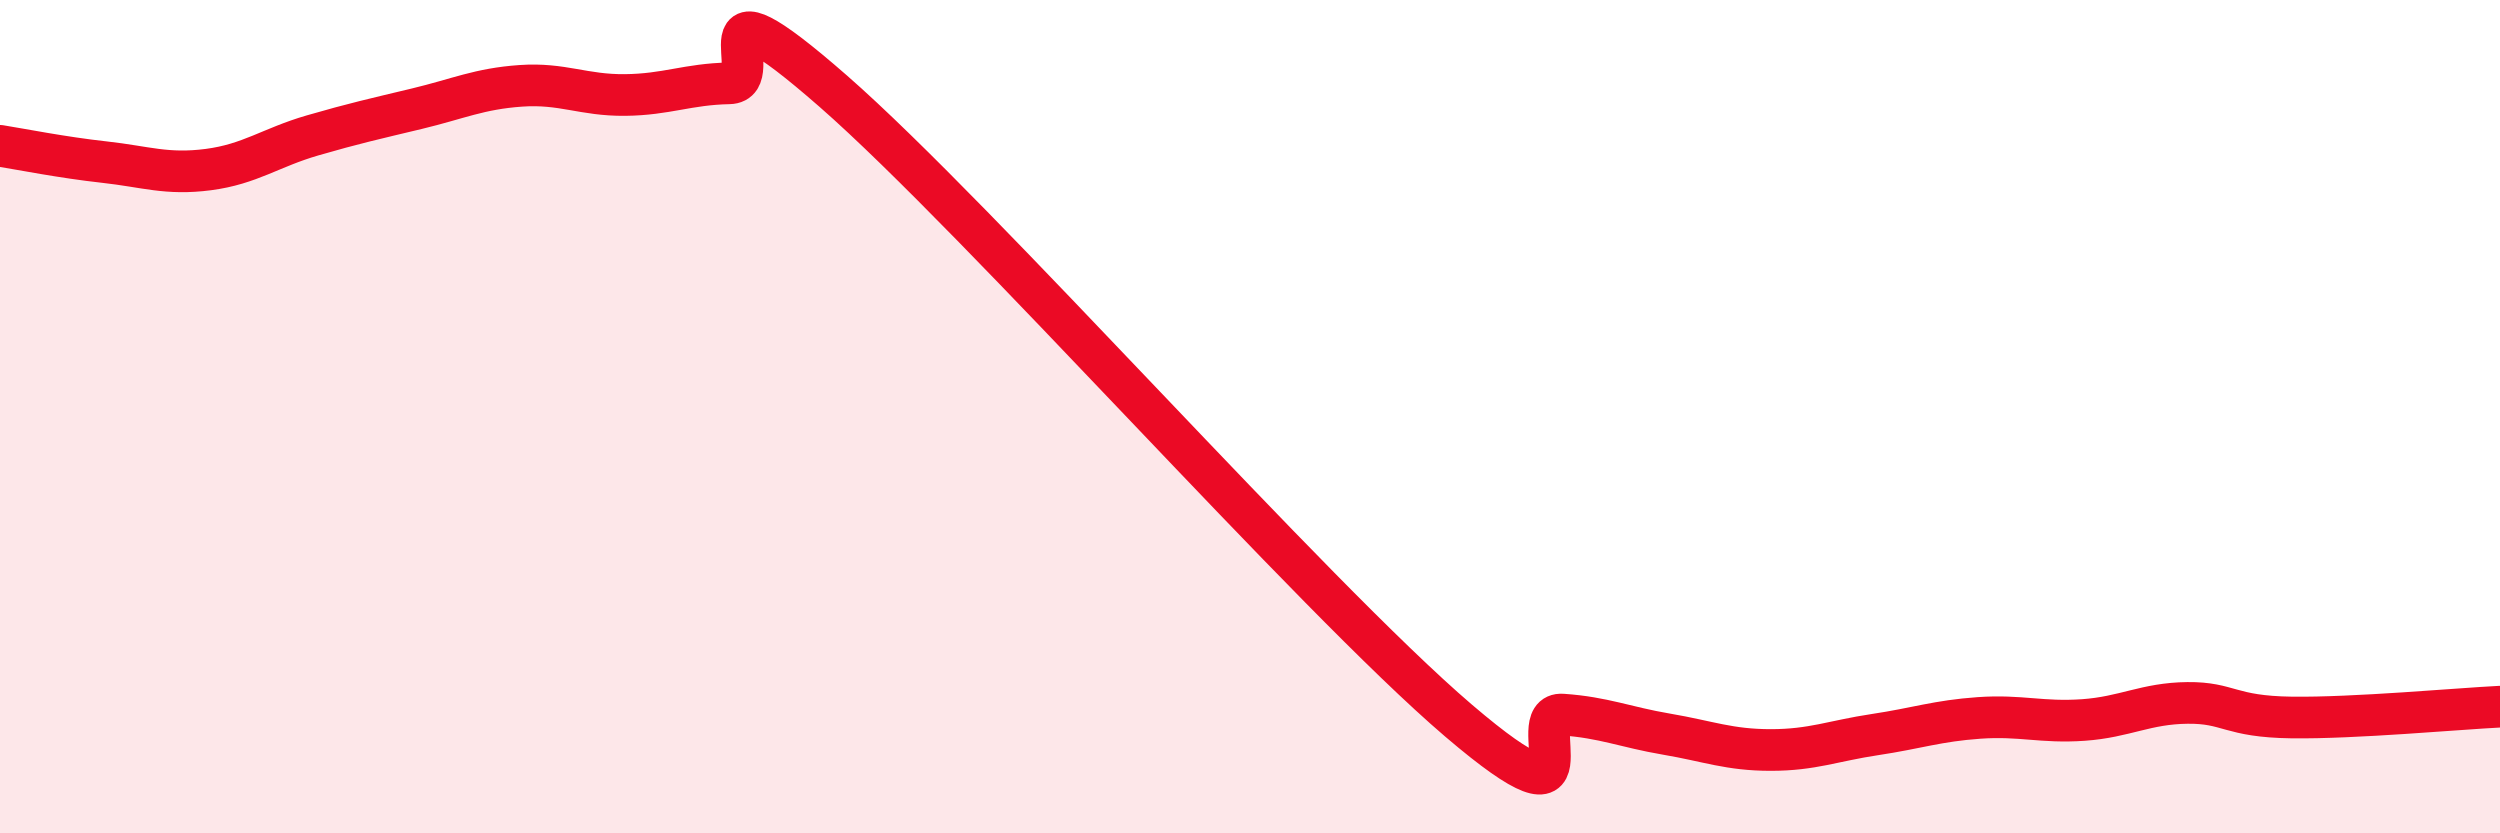 
    <svg width="60" height="20" viewBox="0 0 60 20" xmlns="http://www.w3.org/2000/svg">
      <path
        d="M 0,3.5 C 0.5,3.58 1.5,3.78 2.5,3.89 C 3.5,4 4,4.2 5,4.07 C 6,3.94 6.5,3.54 7.5,3.25 C 8.5,2.96 9,2.85 10,2.61 C 11,2.37 11.5,2.13 12.5,2.06 C 13.5,1.99 14,2.29 15,2.28 C 16,2.27 16.5,2.02 17.5,2 C 18.5,1.98 16.5,-0.87 20,2.19 C 23.5,5.25 31.5,14.3 35,17.29 C 38.5,20.28 36.5,17.08 37.5,17.15 C 38.5,17.22 39,17.45 40,17.62 C 41,17.79 41.5,18 42.5,18 C 43.5,18 44,17.78 45,17.63 C 46,17.48 46.5,17.3 47.5,17.23 C 48.5,17.16 49,17.35 50,17.28 C 51,17.21 51.5,16.88 52.5,16.87 C 53.5,16.86 53.5,17.2 55,17.22 C 56.5,17.24 59,17.01 60,16.96L60 20L0 20Z"
        fill="#EB0A25"
        opacity="0.1"
        stroke-linecap="round"
        stroke-linejoin="round"
      />
      <path
        d="M 0,3.5 C 0.5,3.58 1.5,3.78 2.5,3.89 C 3.5,4 4,4.2 5,4.07 C 6,3.94 6.5,3.54 7.5,3.25 C 8.5,2.96 9,2.85 10,2.61 C 11,2.37 11.5,2.13 12.5,2.06 C 13.5,1.99 14,2.29 15,2.28 C 16,2.27 16.5,2.02 17.5,2 C 18.5,1.98 16.5,-0.87 20,2.19 C 23.5,5.25 31.5,14.3 35,17.29 C 38.5,20.28 36.5,17.08 37.5,17.15 C 38.5,17.22 39,17.45 40,17.62 C 41,17.79 41.5,18 42.5,18 C 43.5,18 44,17.78 45,17.63 C 46,17.48 46.5,17.3 47.5,17.23 C 48.5,17.16 49,17.35 50,17.28 C 51,17.21 51.5,16.88 52.5,16.87 C 53.5,16.86 53.5,17.2 55,17.22 C 56.5,17.24 59,17.01 60,16.96"
        stroke="#EB0A25"
        stroke-width="1"
        fill="none"
        stroke-linecap="round"
        stroke-linejoin="round"
      />
    </svg>
  